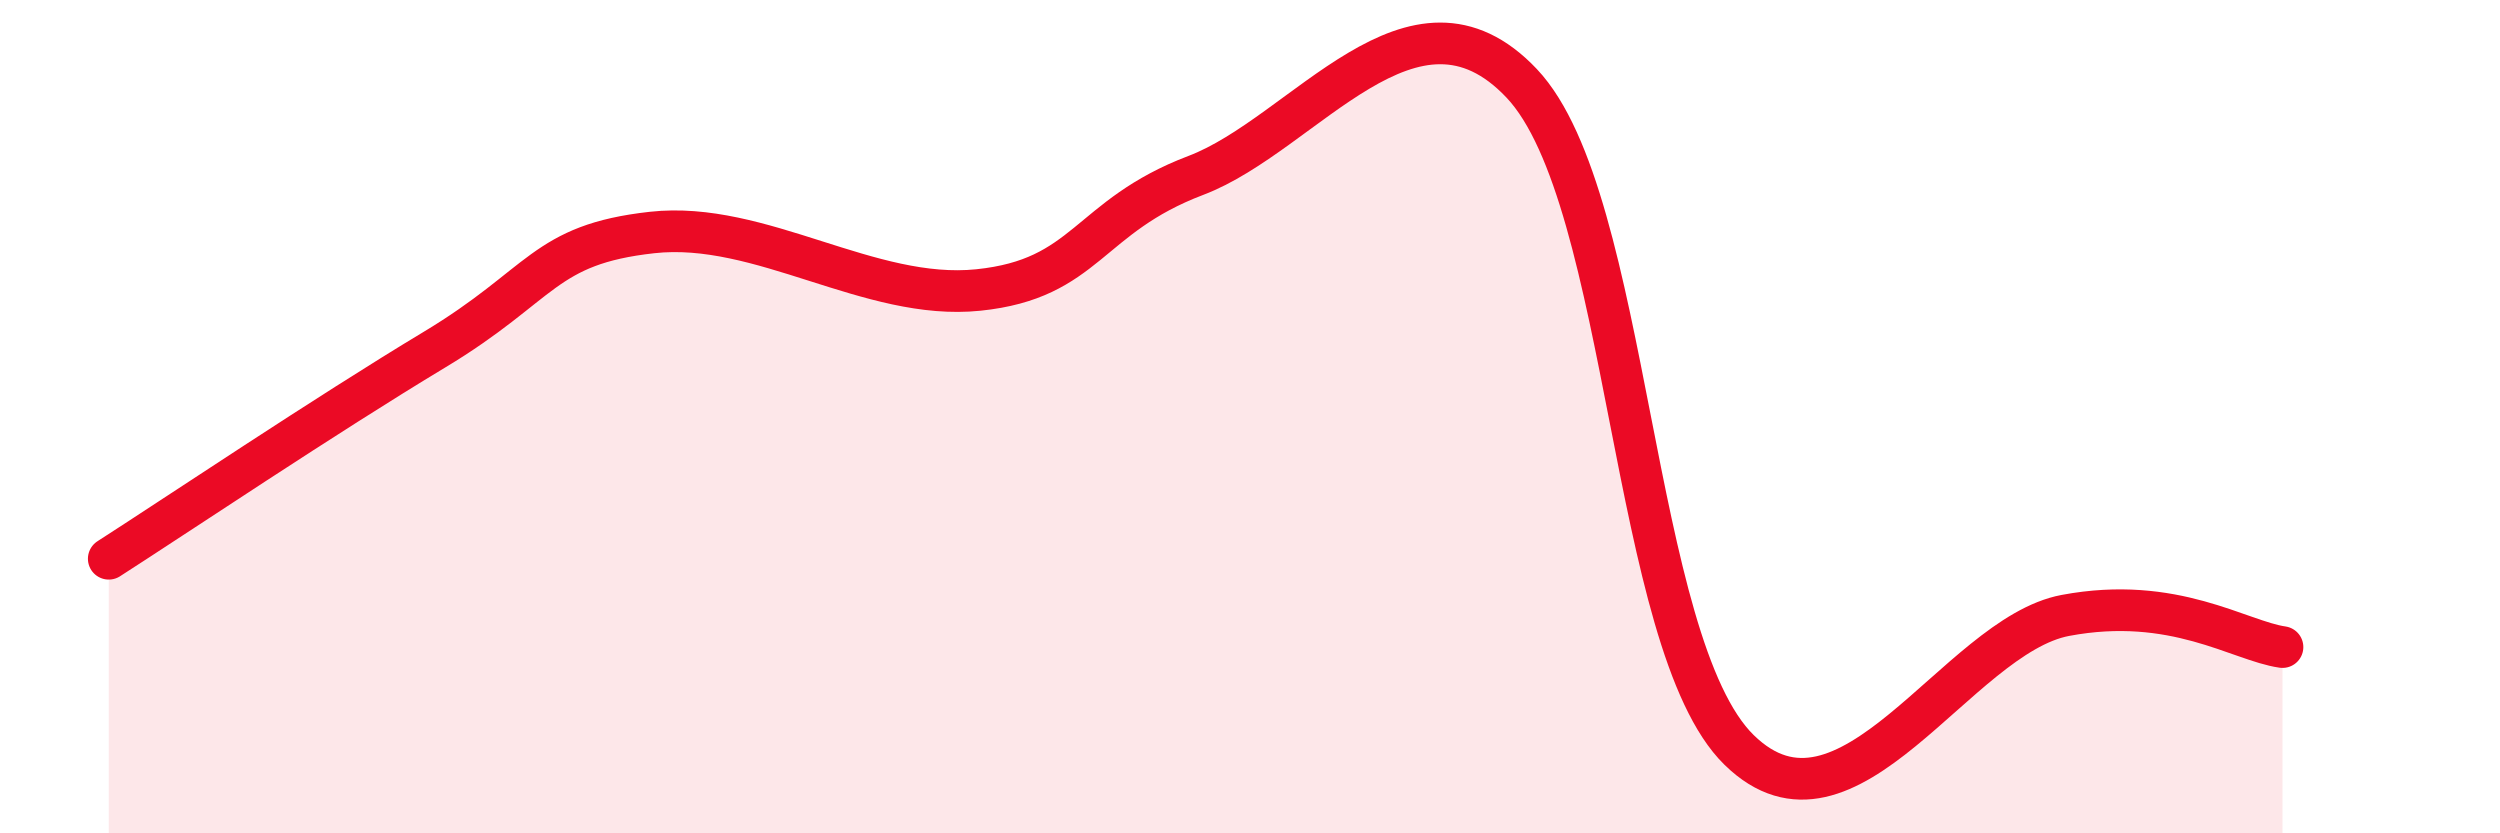 
    <svg width="60" height="20" viewBox="0 0 60 20" xmlns="http://www.w3.org/2000/svg">
      <path
        d="M 2.61,13.41 C 4.17,12.41 7.82,9.96 10.43,8.39 C 13.04,6.82 13.04,5.87 15.65,5.58 C 18.26,5.29 20.87,7.23 23.48,6.96 C 26.09,6.69 26.09,5.2 28.7,4.21 C 31.31,3.22 33.91,-0.76 36.52,2 C 39.13,4.76 39.13,15.45 41.74,18 C 44.35,20.55 46.96,15.26 49.57,14.77 C 52.18,14.28 53.74,15.38 54.78,15.53L54.78 20L2.61 20Z"
        fill="#EB0A25"
        opacity="0.1"
        stroke-linecap="round"
        stroke-linejoin="round"
      />
      <path
        d="M 2.61,13.41 C 4.17,12.41 7.82,9.96 10.43,8.39 C 13.04,6.82 13.04,5.87 15.65,5.58 C 18.26,5.29 20.87,7.23 23.48,6.96 C 26.09,6.69 26.09,5.2 28.7,4.21 C 31.31,3.22 33.91,-0.76 36.52,2 C 39.13,4.76 39.13,15.45 41.74,18 C 44.35,20.55 46.96,15.26 49.57,14.77 C 52.18,14.28 53.74,15.38 54.78,15.53"
        stroke="#EB0A25"
        stroke-width="1"
        fill="none"
        stroke-linecap="round"
        stroke-linejoin="round"
      />
    </svg>
  